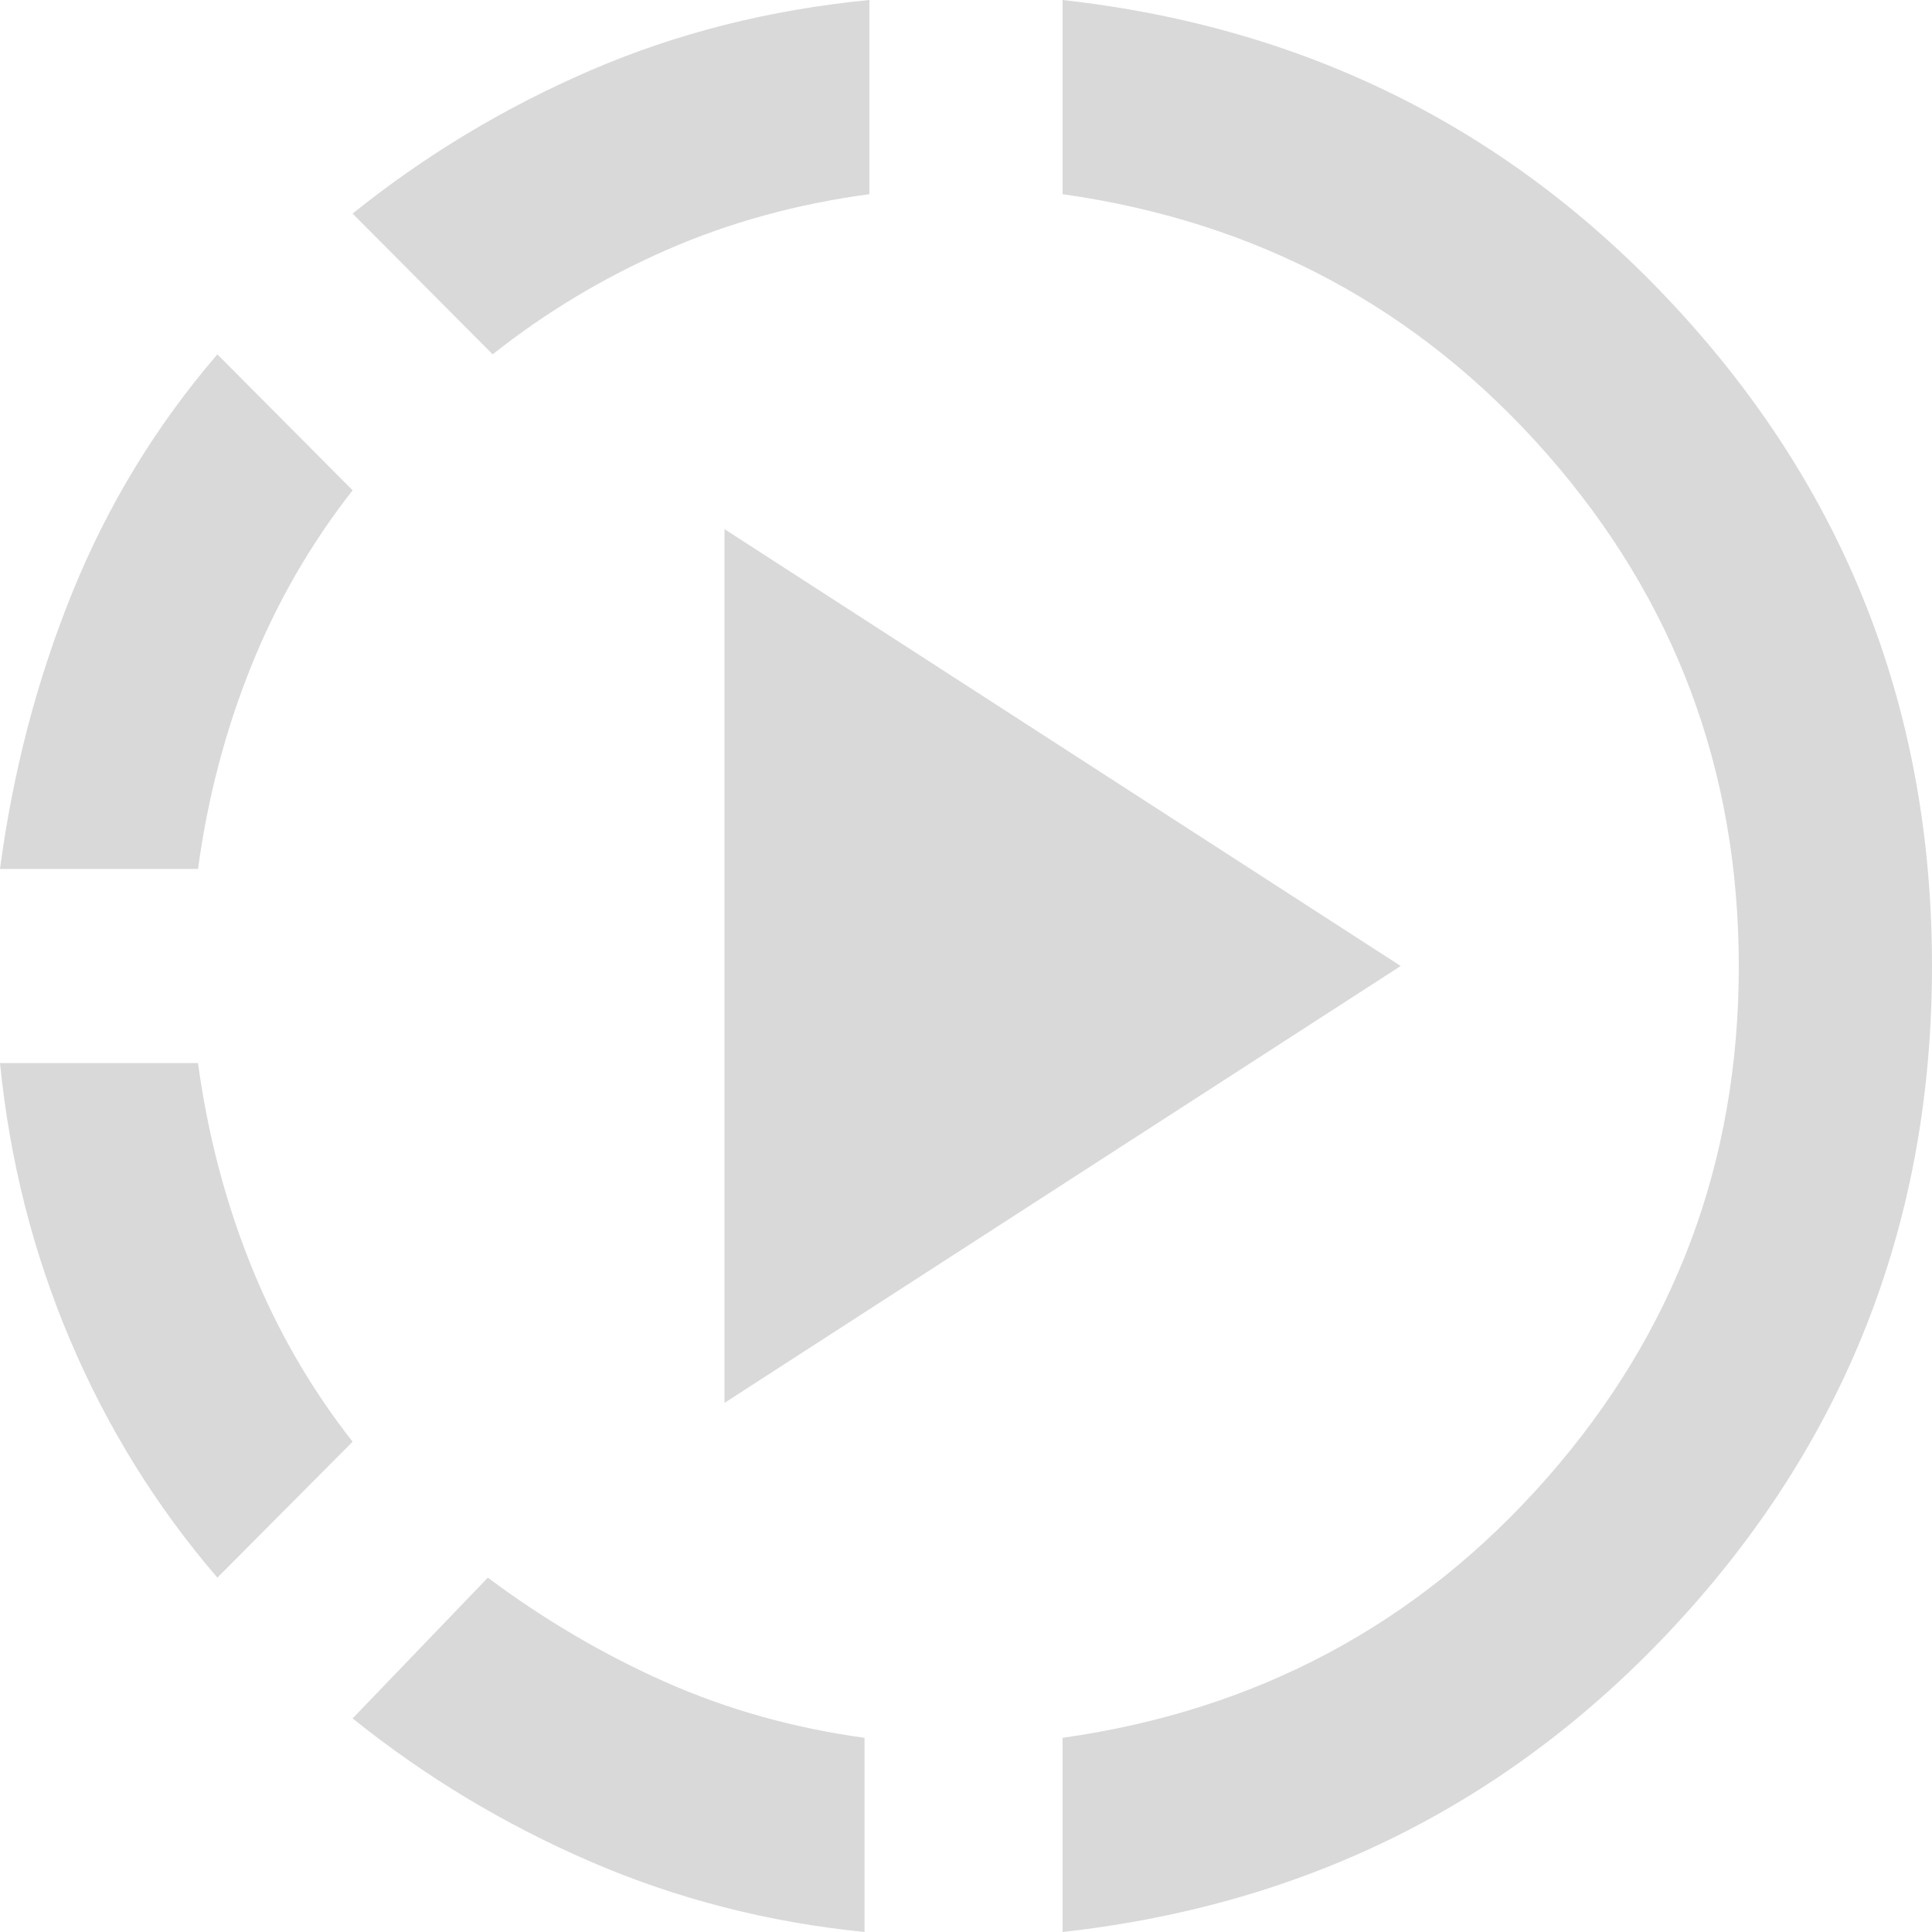 <svg width="49" height="49" viewBox="0 0 49 49" fill="none" xmlns="http://www.w3.org/2000/svg">
<path d="M5.513 40.013C3.961 38.207 2.715 36.196 1.776 33.98C0.837 31.764 0.245 29.425 0 26.962H5.022C5.268 28.768 5.717 30.482 6.37 32.104C7.023 33.725 7.881 35.213 8.943 36.565L5.513 40.013ZM0 22.038C0.327 19.575 0.939 17.236 1.837 15.02C2.736 12.804 3.961 10.793 5.513 8.987L8.943 12.435C7.881 13.789 7.023 15.277 6.37 16.899C5.717 18.521 5.268 20.234 5.022 22.038H0ZM21.927 49C19.477 48.754 17.161 48.159 14.977 47.215C12.793 46.271 10.782 45.06 8.943 43.583L12.373 40.013C13.802 41.08 15.303 41.962 16.876 42.66C18.448 43.357 20.133 43.829 21.927 44.075V49ZM12.495 8.987L8.943 5.417C10.78 3.94 12.791 2.729 14.977 1.785C17.162 0.841 19.52 0.246 22.05 0V4.925C20.212 5.171 18.497 5.643 16.905 6.34C15.312 7.038 13.842 7.92 12.495 8.987ZM18.375 35.58V13.42L35.525 24.5L18.375 35.58ZM26.95 49V44.075C31.891 43.378 35.985 41.182 39.232 37.489C42.479 33.795 44.102 29.466 44.1 24.5C44.098 19.534 42.476 15.205 39.232 11.511C35.988 7.818 31.894 5.622 26.95 4.925V0C33.238 0.698 38.485 3.365 42.691 8.003C46.897 12.64 49 18.139 49 24.5C49 30.861 46.897 36.36 42.691 40.998C38.485 45.635 33.238 48.302 26.95 49Z" fill="#D9D9D9"/>
</svg>
